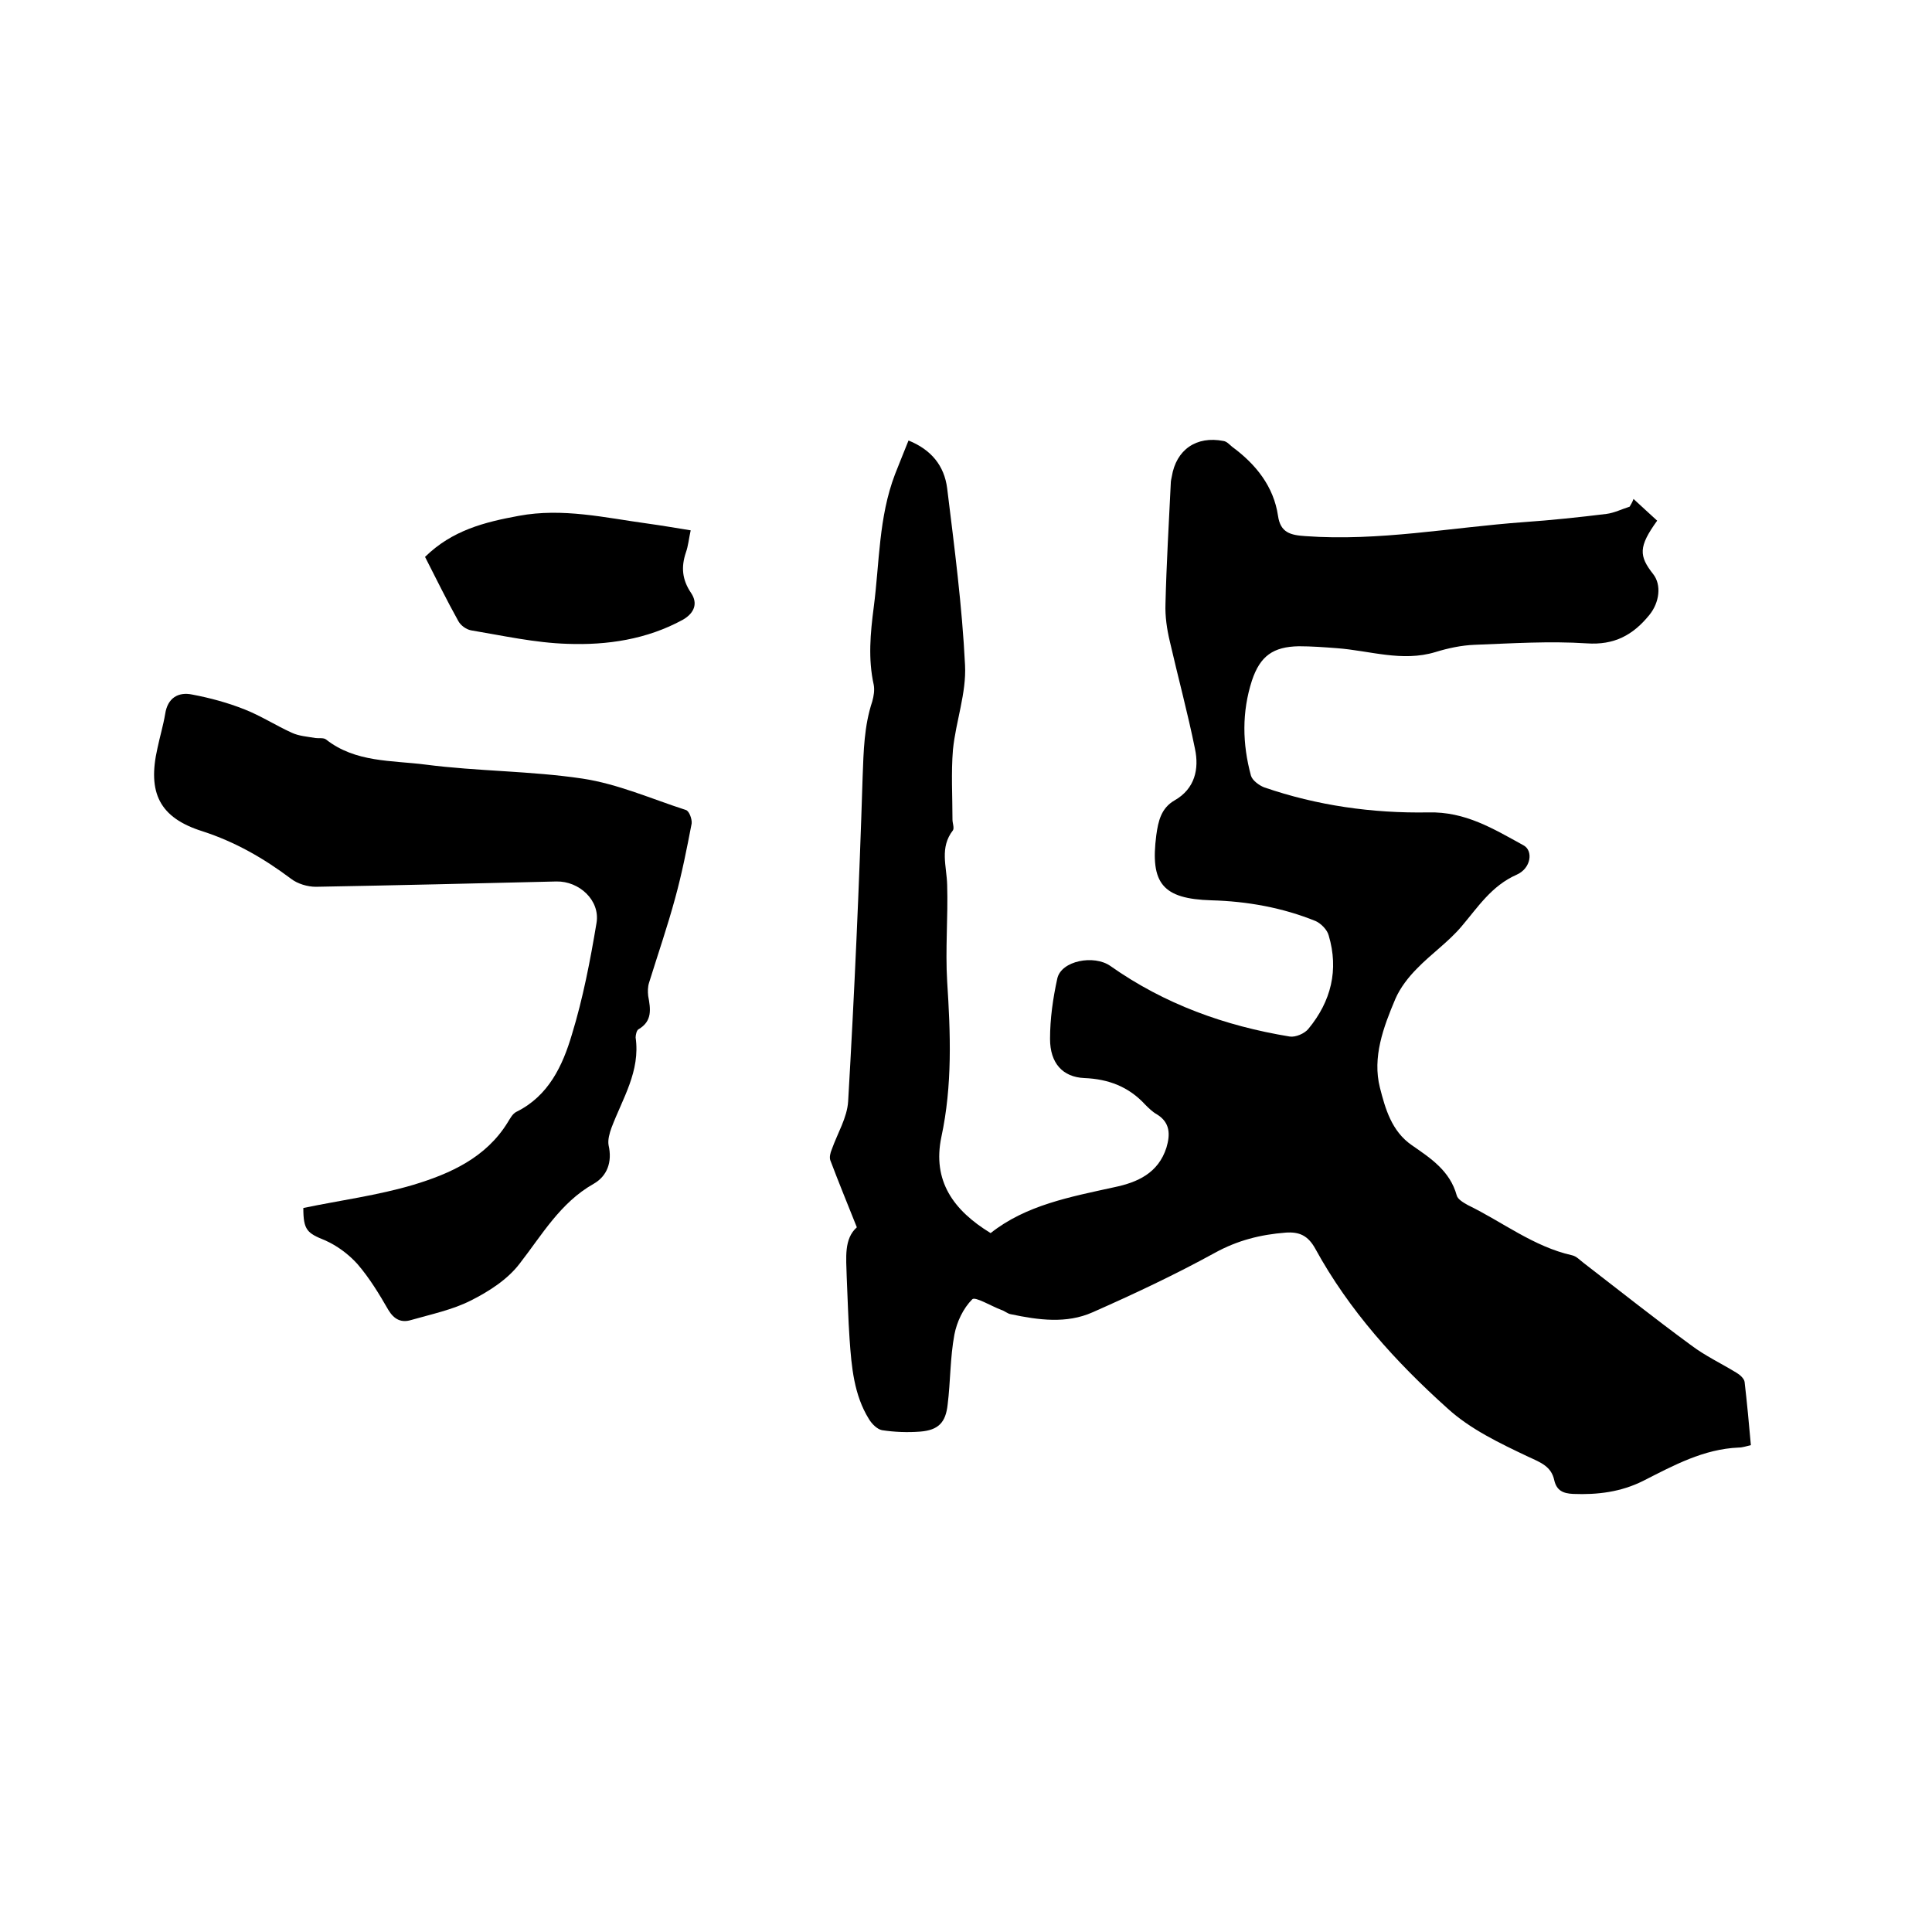 <svg enable-background="new 0 0 400 400" viewBox="0 0 400 400" xmlns="http://www.w3.org/2000/svg"><path d="m177.4 254.1c-2-5-3.8-9.4-5.5-13.9-.2-.6 0-1.5.3-2.2 1.2-3.4 3.2-6.6 3.4-10 1.3-22.4 2.3-44.8 3-67.2.2-5.3.3-10.5 2-15.6.3-1.1.5-2.3.3-3.4-1.2-5.4-.7-10.7 0-16.1 1.2-9.2 1-18.6 4.4-27.5.9-2.3 1.8-4.5 2.8-7 4.7 1.9 7.4 5.2 8 9.9 1.5 12.2 3.1 24.4 3.7 36.6.3 5.8-1.9 11.6-2.5 17.5-.4 4.8-.1 9.7-.1 14.5 0 .7.4 1.7.1 2.2-2.8 3.6-1.3 7.4-1.2 11.3.2 6.7-.4 13.3 0 20 .7 10.8 1.1 21.5-1.2 32.2-1.9 9.1 2.5 15.2 10.2 19.9 7.3-5.8 16.5-7.5 25.6-9.5 4.8-1 9.1-2.9 10.8-8.2.8-2.7.8-5.2-2-6.9-.9-.5-1.7-1.3-2.4-2-3.4-3.7-7.6-5.3-12.6-5.5-4.5-.2-7.1-3.1-7.1-8.1 0-4.2.6-8.4 1.5-12.5.8-3.7 7.6-5 11-2.6 11.2 7.9 23.7 12.4 37.1 14.6 1.2.2 3.1-.6 3.9-1.6 4.7-5.7 6.3-12.2 4.2-19.3-.3-1.2-1.6-2.5-2.7-3-6.9-2.8-14.2-4.1-21.6-4.3-10.1-.3-12.7-3.5-11.4-13.5.4-2.9 1-5.6 3.8-7.2 4.2-2.4 5.1-6.5 4.2-10.7-1.5-7.4-3.5-14.8-5.2-22.2-.6-2.5-1-5.2-.9-7.8.2-8.3.7-16.7 1.1-25 0-.4.1-.8.2-1.3.9-5.6 5.1-8.5 10.7-7.4.7.1 1.2.7 1.8 1.2 4.9 3.6 8.6 8.2 9.5 14.3.5 3.5 2.6 4 5.7 4.2 15.2 1.1 30.1-1.8 45.2-2.9 5.7-.4 11.4-1 17.1-1.7 1.6-.2 3.2-1 4.8-1.5.3-.5.6-1 .8-1.6 1.7 1.6 3.4 3.1 4.9 4.5-3.9 5.4-3.8 7.3-.8 11.1 1.7 2.2 1.3 5.8-.8 8.4-3.4 4.2-7.3 6.3-13 5.9-7.7-.5-15.4 0-23.2.3-2.7.1-5.5.7-8.1 1.5-6.9 2.1-13.6-.3-20.4-.8-2.6-.2-5.3-.4-7.9-.4-5.3.1-8 2-9.7 7.1-2.1 6.5-2 13.1-.2 19.7.3 1 1.7 2 2.7 2.4 11 3.8 22.5 5.4 34 5.2 7.7-.2 13.5 3.4 19.7 6.8 2.1 1.1 1.6 4.8-1.4 6.1-5.2 2.3-8 6.7-11.4 10.7-2.7 3.2-6.3 5.7-9.2 8.7-1.8 1.8-3.5 4-4.5 6.3-2.5 5.9-4.8 12.1-3.2 18.4 1.1 4.3 2.4 9 6.6 11.9 3.9 2.7 7.9 5.3 9.3 10.4.2.8 1.4 1.5 2.3 2 7.2 3.5 13.6 8.6 21.6 10.4.9.2 1.6 1 2.4 1.6 7.4 5.7 14.7 11.5 22.2 17 2.9 2.2 6.3 3.8 9.4 5.7.7.4 1.6 1.2 1.7 1.9.5 4.3.9 8.6 1.3 13.1-.9.2-1.7.5-2.5.5-7.3.3-13.5 3.7-19.8 6.9-4.6 2.3-9.4 2.9-14.5 2.7-2.1-.1-3.4-.7-3.9-2.8-.6-2.9-2.8-3.7-5.4-4.9-5.9-2.8-12-5.7-16.7-10-10.7-9.6-20.4-20.3-27.4-33.1-1.5-2.7-3.3-3.5-6.1-3.3-5.2.4-10 1.6-14.7 4.2-8.2 4.5-16.7 8.5-25.3 12.3-5.4 2.4-11.2 1.6-16.9.4-.7-.1-1.3-.7-2-.9-2.1-.8-5.4-2.8-6-2.2-1.9 1.9-3.2 4.7-3.7 7.3-.9 4.8-.8 9.7-1.4 14.5-.4 3.7-1.9 5.3-5.7 5.6-2.6.2-5.3.1-7.9-.3-1-.2-2.1-1.3-2.7-2.3-3.1-5-3.6-10.8-4-16.5-.3-4.3-.4-8.7-.6-13-.1-3.9-.6-7.8 2.1-10.2z"/><path d="m62.8 250.1c7.7-1.6 15.4-2.6 22.8-4.8 7.6-2.3 15-5.6 19.5-12.9.5-.8 1-1.8 1.8-2.2 6.7-3.3 9.6-9.6 11.5-16 2.3-7.5 3.8-15.3 5.1-23.1.8-4.7-3.6-8.7-8.3-8.6-16.6.4-33.2.8-49.8 1.1-1.7 0-3.8-.6-5.2-1.7-5.6-4.2-11.5-7.6-18.3-9.8-8.9-2.8-11.4-8-9.3-17.2.5-2.4 1.2-4.7 1.6-7.1.5-3.3 2.7-4.6 5.6-4 3.7.7 7.4 1.7 10.9 3.1 3.3 1.3 6.4 3.3 9.7 4.8 1.5.7 3.2.8 4.9 1.1.7.1 1.7-.1 2.2.3 6.1 4.8 13.6 4.3 20.6 5.2 10.8 1.4 21.8 1.3 32.5 2.9 7.3 1.1 14.3 4.2 21.4 6.5.7.2 1.3 1.9 1.2 2.8-1 5.2-2 10.3-3.4 15.4-1.6 5.9-3.6 11.7-5.4 17.5-.3.9-.3 1.9-.2 2.8.5 2.7.9 5.2-2 6.9-.4.2-.6 1.2-.6 1.7 1 7-2.7 12.6-5 18.7-.4 1.1-.8 2.5-.6 3.6.8 3.5-.3 6.4-3.1 8-6.9 3.9-10.7 10.6-15.3 16.5-2.5 3.3-6.4 5.8-10.2 7.7s-8.1 2.8-12.3 4c-2 .6-3.5-.1-4.7-2.1-1.9-3.3-3.9-6.6-6.4-9.5-1.8-2-4.2-3.8-6.7-4.9-3.7-1.5-4.5-2.1-4.5-6.7z"/><path d="m88 115.3c5.6-5.5 12.3-7.2 19.4-8.5 9.1-1.7 17.9.4 26.7 1.6 2.9.4 5.8.9 8.9 1.4-.4 1.8-.5 3.2-1 4.6-1 3-.8 5.6 1.1 8.4 1.4 2.1.7 4.1-1.7 5.5-7.5 4.1-15.7 5.3-23.9 5-6.7-.2-13.4-1.7-20-2.8-1-.2-2.1-1-2.6-1.9-2.4-4.3-4.6-8.8-6.9-13.3z"/></svg>